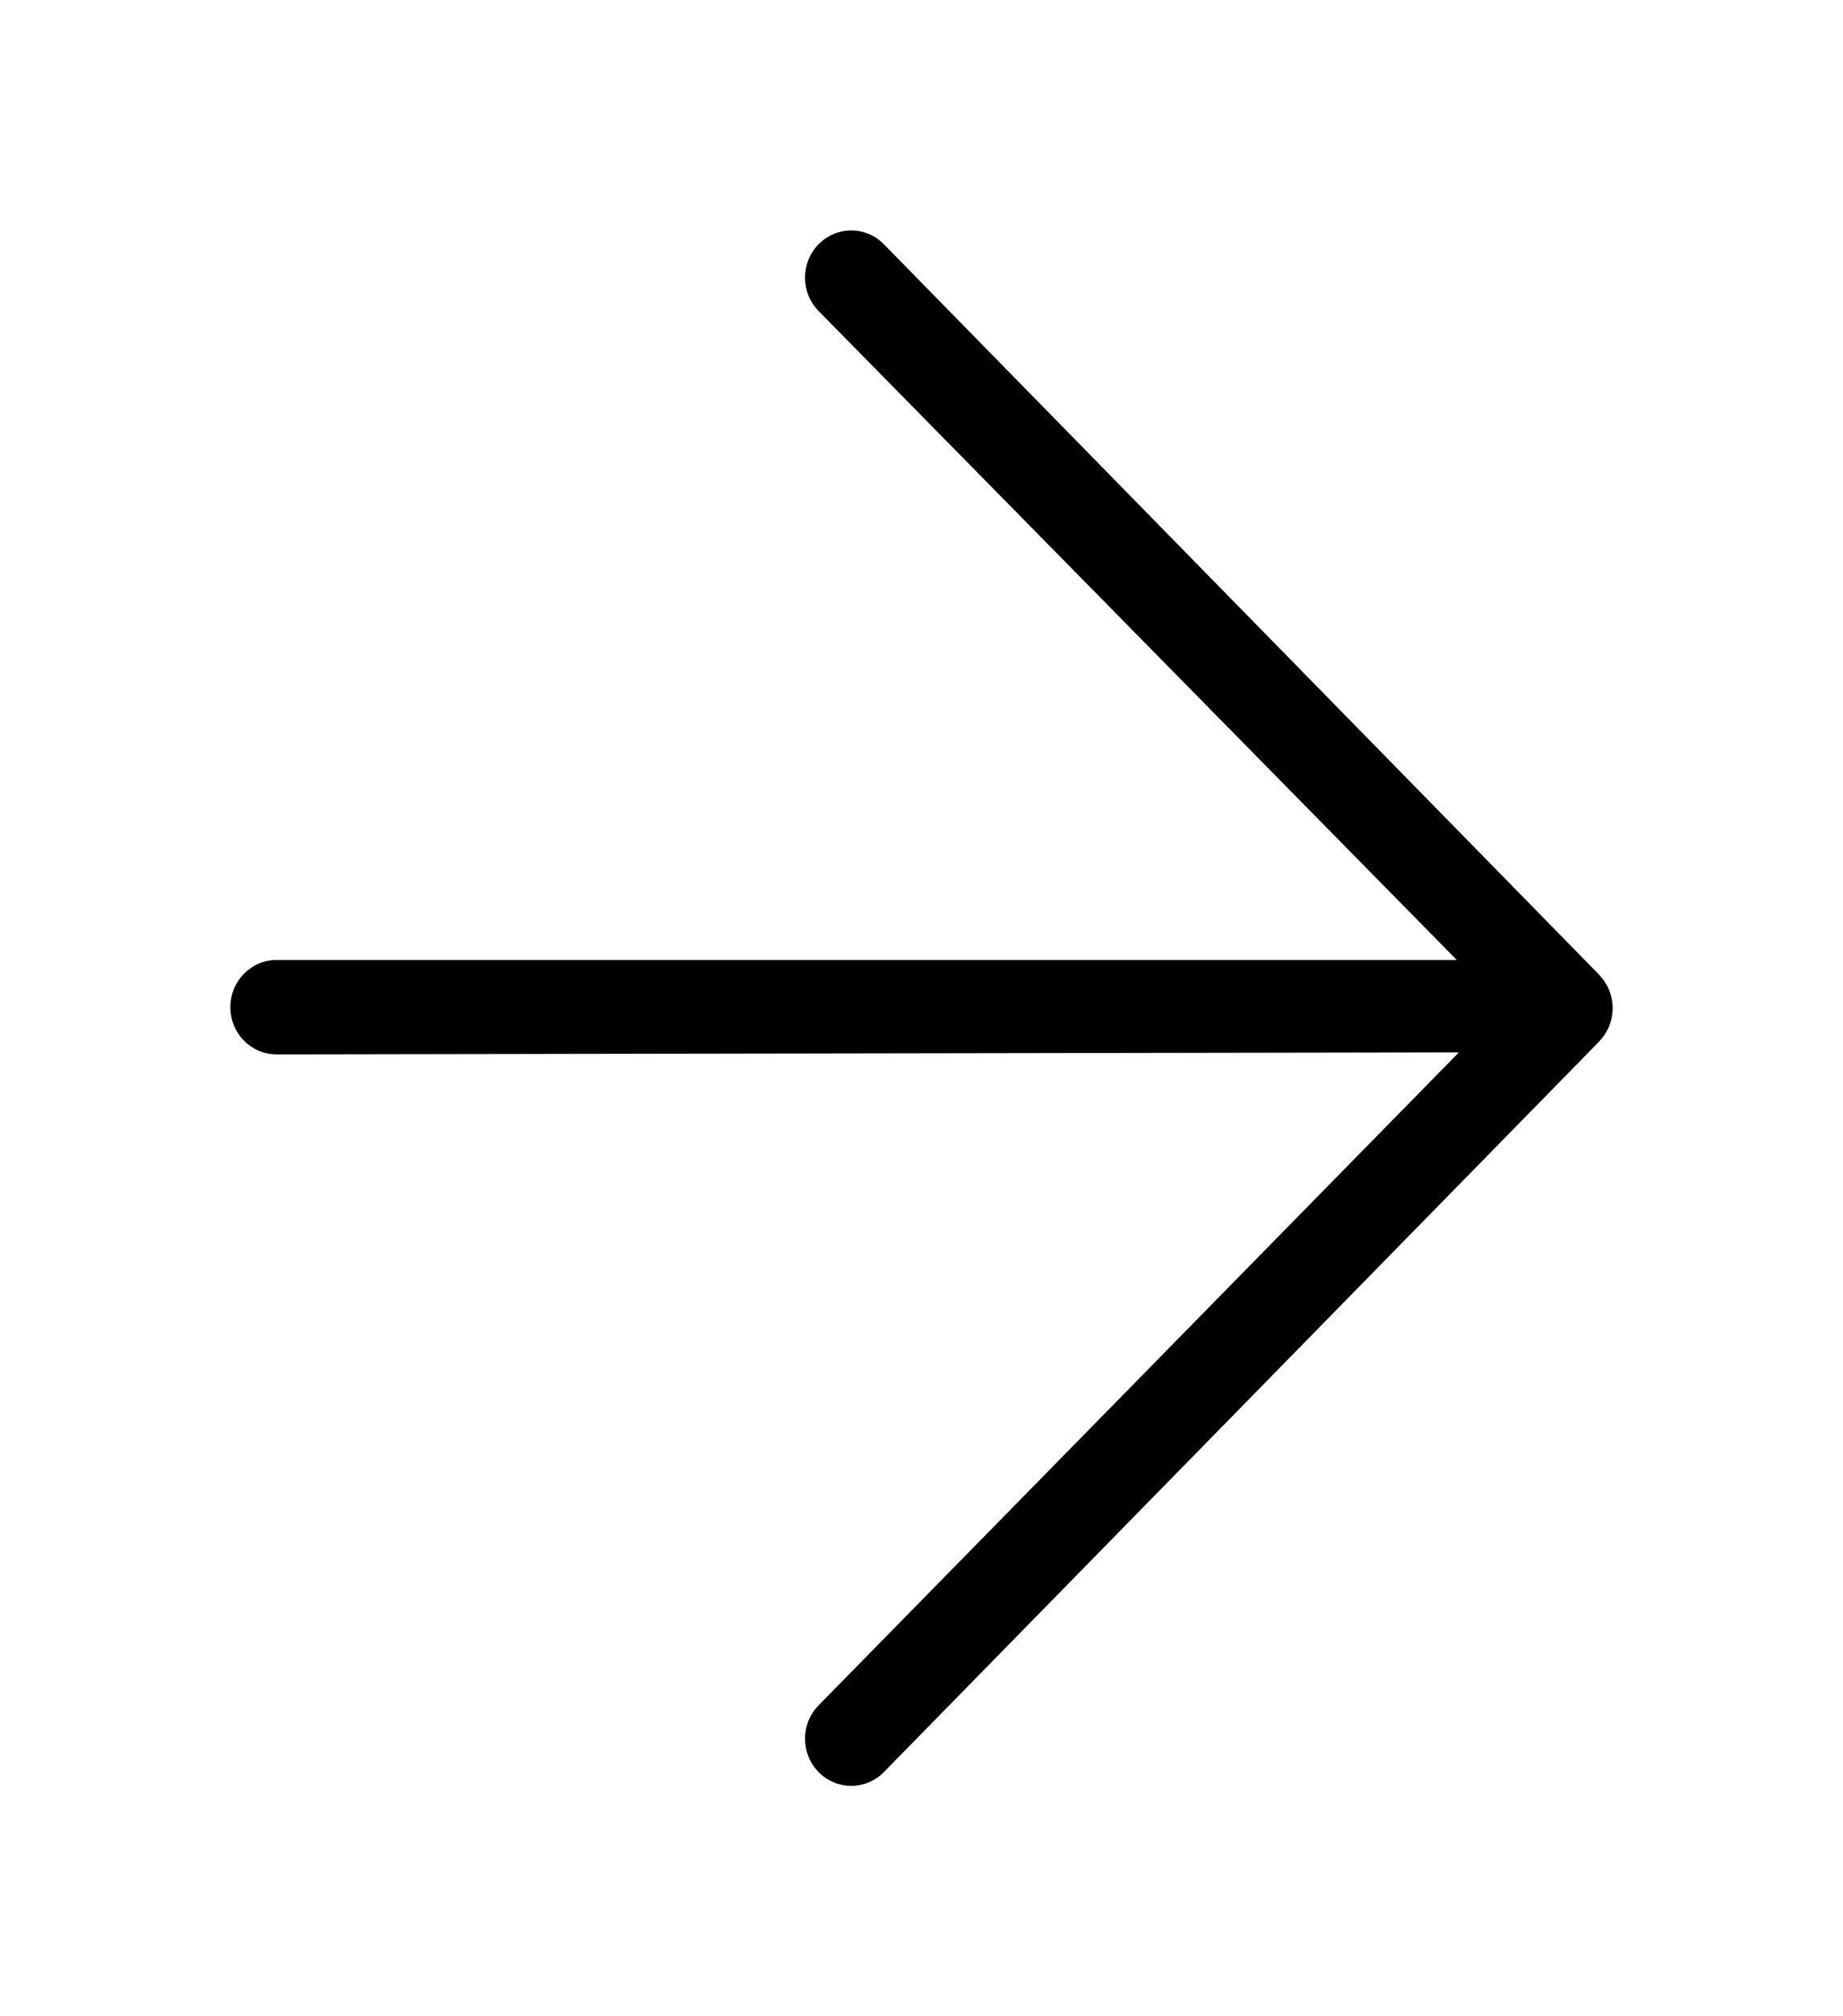 <svg xmlns="http://www.w3.org/2000/svg" width="32" height="35" viewBox="0 0 32 35">
  <defs>
    <filter id="nav-arrow-a" width="103.4%" height="115.7%" x="-1.7%" y="-6.6%" filterUnits="objectBoundingBox">
      <feOffset dy="1" in="SourceAlpha" result="shadowOffsetOuter1"/>
      <feGaussianBlur in="shadowOffsetOuter1" result="shadowBlurOuter1" stdDeviation="2"/>
      <feColorMatrix in="shadowBlurOuter1" result="shadowMatrixOuter1" values="0 0 0 0 0   0 0 0 0 0   0 0 0 0 0  0 0 0 0.14 0"/>
      <feMerge>
        <feMergeNode in="shadowMatrixOuter1"/>
        <feMergeNode in="SourceGraphic"/>
      </feMerge>
    </filter>
  </defs>
  <path fill-rule="evenodd" d="M348.998,41.441 C348.996,41.421 348.994,41.4 348.99,41.38 C348.988,41.361 348.986,41.342 348.982,41.324 C348.976,41.303 348.97,41.283 348.965,41.26 C348.958,41.243 348.954,41.226 348.949,41.21 C348.945,41.202 348.943,41.194 348.941,41.187 C348.935,41.174 348.929,41.161 348.921,41.147 C348.913,41.131 348.907,41.115 348.897,41.1 C348.885,41.08 348.875,41.061 348.862,41.042 C348.854,41.028 348.842,41.013 348.832,40.999 C348.818,40.981 348.804,40.964 348.789,40.948 C348.781,40.939 348.775,40.929 348.767,40.921 L336.347,28.24 C336.191,28.081 335.986,28 335.78,28 C335.575,28 335.369,28.081 335.213,28.24 C334.899,28.56 334.899,29.079 335.213,29.398 L335.213,29.399 L346.294,40.664 L325.802,40.664 C325.581,40.664 325.38,40.756 325.235,40.904 C325.089,41.053 325,41.258 325,41.483 C324.999,41.936 325.359,42.304 325.802,42.302 L325.803,42.303 L346.331,42.268 L335.213,53.603 C334.899,53.922 334.899,54.44 335.213,54.761 C335.525,55.08 336.035,55.08 336.347,54.761 L348.767,42.079 C348.773,42.072 348.779,42.063 348.786,42.055 C348.802,42.038 348.818,42.02 348.832,42.001 C348.842,41.987 348.854,41.973 348.862,41.959 C348.873,41.939 348.885,41.921 348.897,41.901 C348.907,41.885 348.915,41.868 348.923,41.851 C348.929,41.838 348.935,41.828 348.941,41.813 C348.943,41.807 348.945,41.799 348.947,41.792 C348.954,41.775 348.958,41.756 348.965,41.738 C348.97,41.717 348.976,41.697 348.982,41.677 C348.986,41.659 348.988,41.64 348.99,41.621 C348.994,41.6 348.996,41.58 348.998,41.559 C349,41.54 349,41.521 349,41.501 C349,41.48 349,41.461 348.998,41.441" filter="url(#nav-arrow-a)" transform="translate(-321 -25)"/>
</svg>
